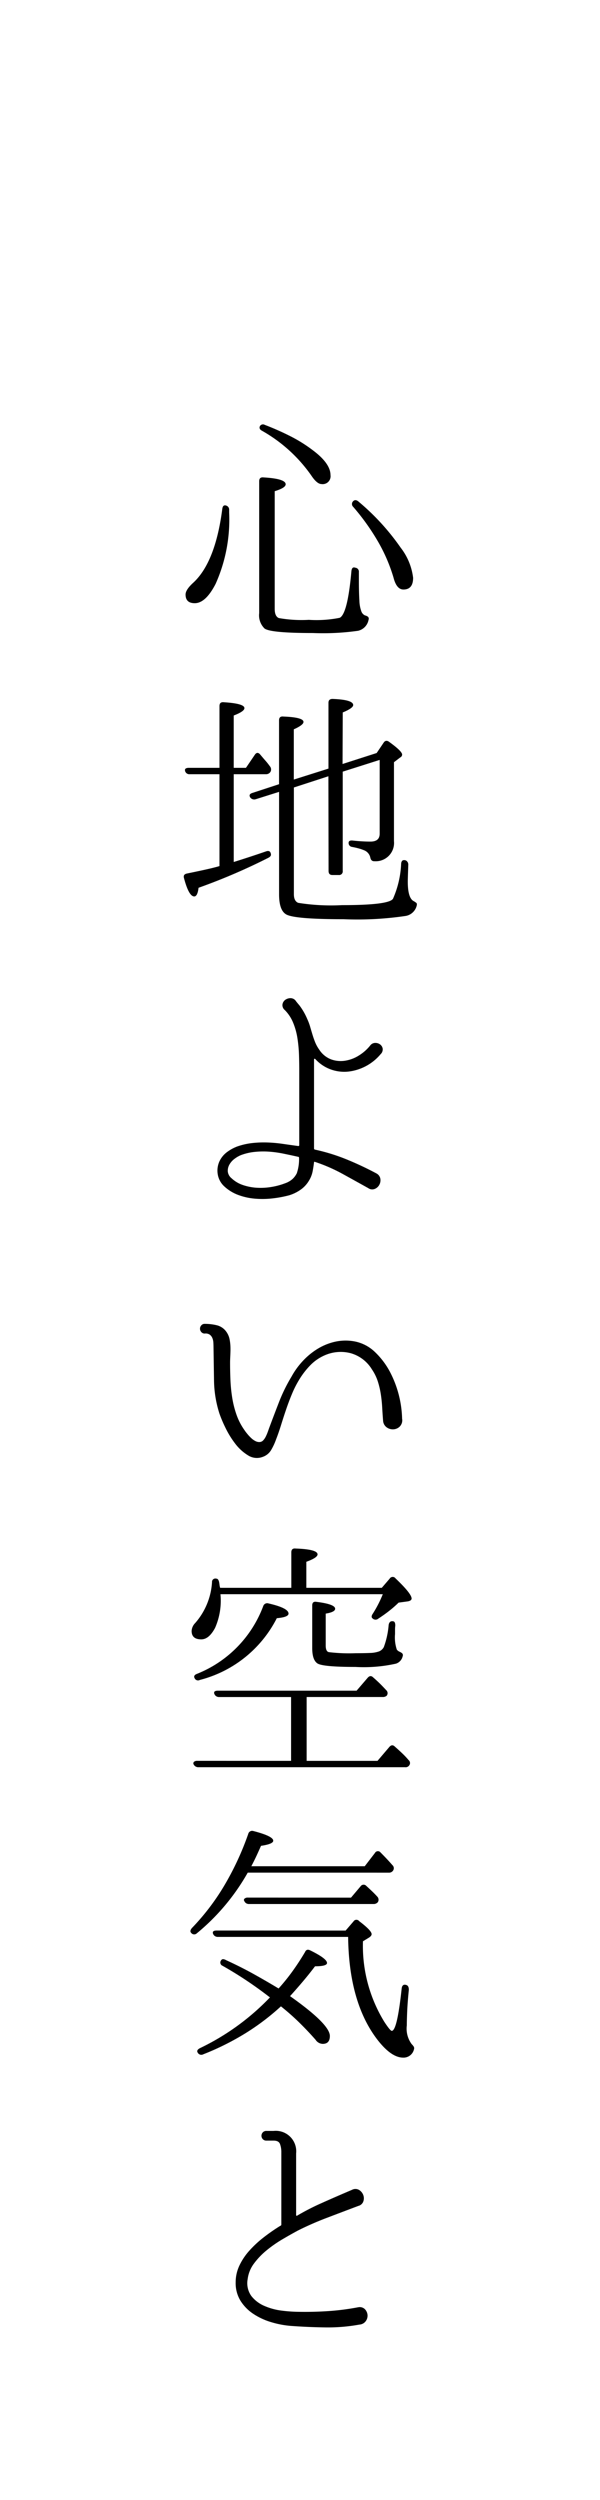 <svg xmlns="http://www.w3.org/2000/svg" width="55.75" height="231.988" viewBox="0 0 55.75 231.988">
  <g id="グループ_2278" data-name="グループ 2278" transform="translate(-364.921 6784)">
    <path id="パス_8416" data-name="パス 8416" d="M0,0H55.75V231.988H0Z" transform="translate(364.921 -6784)" fill="#fff"/>
    <path id="パス_8418" data-name="パス 8418" d="M168,46.906a.39.39,0,0,1,.308.4v.261a14.572,14.572,0,0,1-1.255,6.607q-.924,1.8-1.942,1.8-.852,0-.853-.805,0-.45.734-1.113,2.037-1.895,2.677-6.821c.031-.268.142-.378.331-.331m12.054,5.778a.37.37,0,0,1,.308.4v.757q0,1.161.047,1.883a3.168,3.168,0,0,0,.19,1.03.653.653,0,0,0,.331.355.7.7,0,0,1,.284.131.258.258,0,0,1,.048.272,1.283,1.283,0,0,1-.971,1.023,23.259,23.259,0,0,1-4.192.209q-3.932,0-4.5-.418a1.7,1.7,0,0,1-.5-1.429V44.656c0-.268.134-.387.4-.355q2.061.119,2.06.639,0,.332-1.018.64V56.5q0,.687.379.852a12.112,12.112,0,0,0,2.794.166,10.988,10.988,0,0,0,2.866-.189q.733-.355,1.089-4.334c.032-.3.158-.4.379-.308m-8.881-13.143a.328.328,0,0,1,.45-.119,25.025,25.025,0,0,1,2.451,1.089,13.435,13.435,0,0,1,2,1.256q1.657,1.232,1.658,2.321a.733.733,0,0,1-.829.829q-.426,0-.947-.782a13.953,13.953,0,0,0-4.594-4.168q-.309-.165-.19-.426m8.644,6.986q.213-.237.5,0a21.638,21.638,0,0,1,3.931,4.286,5.652,5.652,0,0,1,1.16,2.8q0,1.089-.9,1.089-.639,0-.923-1.113a15.356,15.356,0,0,0-1.4-3.268,20.983,20.983,0,0,0-2.345-3.292.359.359,0,0,1-.024-.5" transform="translate(217.905 -6784)"/>
    <path id="パス_8419" data-name="パス 8419" d="M168.733,71.843v8.146c.506-.157,1.01-.319,1.516-.485s1.01-.335,1.515-.51q.379-.117.427.285c.015.127-.071.236-.261.331a55.847,55.847,0,0,1-6.465,2.771c-.063.537-.2.805-.4.805q-.5,0-.948-1.681c-.079-.252.016-.4.285-.45q1.041-.213,1.787-.379t1.22-.308V71.843h-2.771a.4.4,0,0,1-.426-.308c-.047-.19.071-.284.355-.284h2.842V65.519q0-.4.4-.355,1.919.118,1.918.545,0,.308-.995.687v4.855h1.137l.805-1.184q.237-.379.521-.048c.174.205.335.4.486.569s.287.347.414.521a.451.451,0,0,1,.047.521.477.477,0,0,1-.426.213Zm5.589,1.231v9.9q0,.639.4.805a19.413,19.413,0,0,0,4.073.213q4.357,0,4.736-.592a8.962,8.962,0,0,0,.758-3.268c.032-.284.181-.379.45-.284a.445.445,0,0,1,.213.426c-.015.426-.028.766-.035,1.019s-.012.418-.012.5q0,1.541.545,1.824a1.7,1.7,0,0,1,.248.165c.056.047.067.135.036.261a1.277,1.277,0,0,1-.995.947,30.639,30.639,0,0,1-5.8.308q-4.689,0-5.376-.473-.615-.4-.616-1.824v-9.52l-2.178.686a.456.456,0,0,1-.5-.165q-.19-.308.213-.426l2.462-.806V66.845c0-.268.135-.386.4-.354q1.871.071,1.871.5c0,.189-.3.419-.9.687V72.34l3.221-1.018v-6.11q0-.355.379-.356,1.917.072,1.918.569c0,.189-.324.419-.971.687l-.017,4.783,3.169-1.018.639-.947c.141-.221.323-.245.544-.071q1.182.852,1.183,1.16a.291.291,0,0,1-.166.261l-.592.45v7.317a1.7,1.7,0,0,1-1.8,1.871q-.331.024-.4-.355a.944.944,0,0,0-.521-.639,4.087,4.087,0,0,0-.5-.178c-.189-.055-.41-.107-.663-.154a.363.363,0,0,1-.331-.379c0-.174.134-.244.4-.213.284.032.565.055.841.071s.54.024.793.024q.854,0,.853-.734V70.516l-3.434,1.09v9.212a.335.335,0,0,1-.379.379H177.9q-.355,0-.355-.379l-.015-8.786Z" transform="translate(217.905 -6784)"/>
    <path id="パス_8420" data-name="パス 8420" d="M182.4,97.8a4.587,4.587,0,0,1-2.984,1.634,3.688,3.688,0,0,1-1.646-.189,3.592,3.592,0,0,1-1.456-.971c-.032-.032-.06-.039-.083-.024a.08.08,0,0,0-.036.071v8.241a.112.112,0,0,0,.1.119,17.841,17.841,0,0,1,2.913.9,29.512,29.512,0,0,1,2.771,1.3.7.7,0,0,1,.379.5.877.877,0,0,1-.1.568.837.837,0,0,1-.426.379.624.624,0,0,1-.592-.071q-1.233-.687-2.416-1.338a15.289,15.289,0,0,0-2.534-1.1c-.063-.032-.1-.008-.1.07-.031.269-.075.545-.13.829a2.6,2.6,0,0,1-.343.853,2.713,2.713,0,0,1-.841.876,3.727,3.727,0,0,1-1.006.474,10.754,10.754,0,0,1-1.528.284,8.226,8.226,0,0,1-1.646.024,5.834,5.834,0,0,1-1.575-.355,3.884,3.884,0,0,1-1.314-.829,1.943,1.943,0,0,1-.557-1.066,2.064,2.064,0,0,1,.154-1.208,2.262,2.262,0,0,1,.722-.876,3.85,3.85,0,0,1,.912-.5,6.244,6.244,0,0,1,1.374-.32,9.634,9.634,0,0,1,1.433-.059,12.964,12.964,0,0,1,1.456.13q.733.106,1.421.2a.084.084,0,0,0,.1-.094V99.314c0-.427-.008-.9-.024-1.41a12.743,12.743,0,0,0-.142-1.539,6.277,6.277,0,0,0-.4-1.456,3.593,3.593,0,0,0-.781-1.184.584.584,0,0,1-.213-.521.647.647,0,0,1,.248-.415.833.833,0,0,1,.486-.165.6.6,0,0,1,.5.248q.024.048.344.426a5.873,5.873,0,0,1,.722,1.256,5.054,5.054,0,0,1,.272.722c.071.245.142.485.214.722s.153.474.248.711a3.324,3.324,0,0,0,.379.687,2.285,2.285,0,0,0,1.113.911,2.63,2.63,0,0,0,1.314.118,3.353,3.353,0,0,0,1.291-.5,4.092,4.092,0,0,0,1.042-.935.583.583,0,0,1,.45-.213.73.73,0,0,1,.45.142.61.61,0,0,1,.237.379.6.6,0,0,1-.166.5m-7.815,11.083a4.087,4.087,0,0,0,.213-1.421c0-.079-.032-.118-.1-.118q-.639-.143-1.326-.284a10.3,10.3,0,0,0-1.361-.19,7.705,7.705,0,0,0-1.35.024,5.02,5.02,0,0,0-1.291.308,2.687,2.687,0,0,0-.581.343,1.7,1.7,0,0,0-.461.521,1.174,1.174,0,0,0-.154.628.926.926,0,0,0,.344.639,2.885,2.885,0,0,0,1.077.639,4.855,4.855,0,0,0,1.314.249,6.028,6.028,0,0,0,1.362-.083,6.326,6.326,0,0,0,1.22-.331,2.026,2.026,0,0,0,.7-.4,1.874,1.874,0,0,0,.391-.521" transform="translate(217.905 -6784)"/>
    <path id="パス_8421" data-name="パス 8421" d="M184.387,131.687a.838.838,0,0,1-.225.687.909.909,0,0,1-.58.26.97.97,0,0,1-.628-.177.823.823,0,0,1-.343-.628q-.048-.591-.083-1.22t-.13-1.243a7.685,7.685,0,0,0-.284-1.2,4.363,4.363,0,0,0-.545-1.1,3.382,3.382,0,0,0-1.954-1.492,3.669,3.669,0,0,0-2.475.213,4.18,4.18,0,0,0-1.278.888,7.378,7.378,0,0,0-.972,1.232,9.536,9.536,0,0,0-.745,1.444q-.321.771-.581,1.551c-.157.459-.3.908-.438,1.35s-.288.885-.462,1.327a5.6,5.6,0,0,1-.438.947,1.459,1.459,0,0,1-.793.663,1.519,1.519,0,0,1-1.374-.142,4.336,4.336,0,0,1-1.2-1.1,8.406,8.406,0,0,1-.912-1.492,11.7,11.7,0,0,1-.545-1.291,10.5,10.5,0,0,1-.5-3.043q-.024-1.551-.047-3.091c0-.142-.005-.287-.013-.438a1.27,1.27,0,0,0-.094-.426.731.731,0,0,0-.249-.32.67.67,0,0,0-.45-.1.4.4,0,0,1-.331-.142.457.457,0,0,1,0-.615.4.4,0,0,1,.331-.142,4.758,4.758,0,0,1,1.113.13,1.523,1.523,0,0,1,.9.627,1.768,1.768,0,0,1,.284.663,4.351,4.351,0,0,1,.083.723c.008.245,0,.493-.011.746s-.024.489-.024.71q0,.805.035,1.634a13.977,13.977,0,0,0,.166,1.634,9.011,9.011,0,0,0,.4,1.575,5.716,5.716,0,0,0,.746,1.433c.063.1.15.209.26.343a3.864,3.864,0,0,0,.355.379,1.653,1.653,0,0,0,.4.284.742.742,0,0,0,.426.083.488.488,0,0,0,.3-.166,1.4,1.4,0,0,0,.225-.331,3.79,3.79,0,0,0,.166-.379c.047-.126.087-.237.118-.332q.45-1.208.936-2.463a15.224,15.224,0,0,1,1.172-2.391,7.157,7.157,0,0,1,1.042-1.445,6.558,6.558,0,0,1,1.362-1.125,5.344,5.344,0,0,1,1.6-.663,4.5,4.5,0,0,1,1.753-.059,3.733,3.733,0,0,1,1.989.994,7.18,7.18,0,0,1,1.421,1.883,9.9,9.9,0,0,1,1.113,4.346" transform="translate(217.905 -6784)"/>
    <path id="パス_8422" data-name="パス 8422" d="M174.085,147.342V144.05c0-.268.135-.387.4-.355q2.037.07,2.037.544,0,.309-1.042.687v2.416h7.01l.734-.853a.324.324,0,0,1,.544-.023q1.493,1.42,1.493,1.87c0,.127-.111.214-.332.261l-.876.118a10.047,10.047,0,0,1-.806.711q-.474.38-1.089.781a.387.387,0,0,1-.521-.024q-.189-.141.024-.449a10.835,10.835,0,0,0,.923-1.8H167.5a6.262,6.262,0,0,1-.5,3.126q-.568,1.065-1.279,1.065c-.6,0-.9-.26-.9-.781a1.132,1.132,0,0,1,.332-.734,6.344,6.344,0,0,0,1.563-3.789.314.314,0,0,1,.4-.332c.126,0,.213.111.261.332.015.079.027.158.035.237a1.639,1.639,0,0,0,.059.284Zm-.023,16.056v-5.921h-6.7a.455.455,0,0,1-.427-.284q-.118-.307.332-.307h12.883l1.018-1.184q.261-.309.521-.048.355.307.652.6c.2.2.382.391.556.58a.373.373,0,0,1,.048.521.522.522,0,0,1-.379.118h-7.058V163.4h6.584l1.09-1.279c.173-.205.346-.221.521-.047.251.221.485.434.7.639s.406.411.58.616a.354.354,0,0,1,.048.5.4.4,0,0,1-.379.16H165.465a.48.48,0,0,1-.45-.25.2.2,0,0,1,.024-.251.438.438,0,0,1,.308-.091Zm-8.952-7.649q-.167-.285.213-.426a10.869,10.869,0,0,0,6.157-6.3.384.384,0,0,1,.474-.236q1.871.426,1.871.947,0,.332-1.089.426a11.123,11.123,0,0,1-7.152,5.731.344.344,0,0,1-.474-.142m14.967-1.066q-3.1,0-3.576-.332t-.474-1.42v-3.955c0-.269.134-.379.4-.332,1.152.143,1.729.355,1.729.64q0,.308-.876.45v2.96c0,.363.094.568.284.615a15.881,15.881,0,0,0,2.51.1q.806,0,1.314-.023a2.73,2.73,0,0,0,.77-.119.861.861,0,0,0,.521-.426,7.648,7.648,0,0,0,.45-2.06c.048-.269.19-.379.426-.332.126.016.19.15.19.4a2.476,2.476,0,0,0-.024.355v.426a3.573,3.573,0,0,0,.166,1.445.68.68,0,0,0,.237.189.985.985,0,0,1,.26.154.256.256,0,0,1,.047.272.935.935,0,0,1-.615.687,13.733,13.733,0,0,1-3.742.308" transform="translate(217.905 -6784)"/>
    <path id="パス_8423" data-name="パス 8423" d="M170.036,173.77a20.04,20.04,0,0,1-4.736,5.636.348.348,0,0,1-.521-.047c-.111-.11-.088-.26.071-.45a21.425,21.425,0,0,0,2.972-3.883,26.54,26.54,0,0,0,2.262-4.855.37.37,0,0,1,.473-.261q1.848.474,1.847.9c0,.205-.379.364-1.136.473q-.167.379-.379.841t-.521,1.054h10.538l.948-1.232a.312.312,0,0,1,.521-.047q.615.616,1.112,1.185a.379.379,0,0,1,.048.5.438.438,0,0,1-.4.189Zm2.865,10.752a18.751,18.751,0,0,0,1.3-1.61q.615-.854,1.16-1.777.143-.331.5-.141,1.539.757,1.539,1.16,0,.307-1.113.308-.5.663-1.078,1.349t-1.243,1.421q3.694,2.605,3.7,3.694c0,.491-.222.735-.663.735a.82.82,0,0,1-.664-.379q-.687-.783-1.479-1.564t-1.741-1.539a22.017,22.017,0,0,1-3.28,2.487,24.492,24.492,0,0,1-3.943,1.966.376.376,0,0,1-.5-.142c-.111-.158-.048-.3.189-.427a22.36,22.36,0,0,0,6.512-4.713q-1.065-.827-2.167-1.562t-2.238-1.374a.324.324,0,0,1-.118-.521q.118-.189.45,0,1.35.615,2.546,1.279t2.332,1.35m6.229-5.376.734-.852a.317.317,0,0,1,.521-.024q1.16.876,1.16,1.208c0,.11-.086.221-.26.331l-.545.332a13.462,13.462,0,0,0,1.99,7.483q.545.83.687.829.5,0,.923-3.955.07-.448.474-.284c.126.063.189.206.189.426q-.119,1.185-.154,2.013t-.035,1.3a2.411,2.411,0,0,0,.45,1.728,1.549,1.549,0,0,1,.189.226.315.315,0,0,1,.024.272.99.99,0,0,1-1,.758q-1.137,0-2.463-1.753-2.581-3.434-2.652-9.449H167.242a.456.456,0,0,1-.427-.284q-.119-.308.332-.308Zm.5-3.055.9-1.065a.335.335,0,0,1,.521-.024c.19.173.371.343.545.509s.331.328.473.485a.409.409,0,0,1,.048.521.5.5,0,0,1-.4.166h-11.58a.453.453,0,0,1-.426-.284.157.157,0,0,1,.023-.213.424.424,0,0,1,.308-.1Z" transform="translate(217.905 -6784)"/>
    <path id="パス_8424" data-name="パス 8424" d="M180.314,214.1a.676.676,0,0,1,.616.189.9.9,0,0,1,.237.534.862.862,0,0,1-.166.568.79.79,0,0,1-.592.319,16.363,16.363,0,0,1-3.2.261q-1.634-.024-3.2-.142a8.689,8.689,0,0,1-1.788-.343,6.155,6.155,0,0,1-1.646-.758,4.027,4.027,0,0,1-1.2-1.208,3.119,3.119,0,0,1-.462-1.717,3.635,3.635,0,0,1,.343-1.562,5.719,5.719,0,0,1,.924-1.386,10.006,10.006,0,0,1,1.326-1.232,17.645,17.645,0,0,1,1.551-1.077.127.127,0,0,0,.1-.142v-6.7a2.145,2.145,0,0,0-.119-.734c-.079-.222-.276-.332-.591-.332h-.663a.438.438,0,0,1-.356-.142.461.461,0,0,1,0-.616.438.438,0,0,1,.356-.142h.663a1.9,1.9,0,0,1,2.084,2.085v5.707c0,.079.031.1.094.071a22.107,22.107,0,0,1,2.262-1.161q1.266-.568,2.83-1.232a.68.68,0,0,1,.651,0,.945.945,0,0,1,.391.451.876.876,0,0,1,.024.6.654.654,0,0,1-.474.439q-1.633.616-2.972,1.125a28.569,28.569,0,0,0-2.617,1.148q-.663.355-1.432.806a11.547,11.547,0,0,0-1.469,1.017,6.833,6.833,0,0,0-1.2,1.244,3.035,3.035,0,0,0-.592,1.457,2.043,2.043,0,0,0,.343,1.562,3.068,3.068,0,0,0,1.22.924,5.776,5.776,0,0,0,1.646.438,13.352,13.352,0,0,0,1.6.107q1.374.022,2.736-.072a22.88,22.88,0,0,0,2.735-.355" transform="translate(217.905 -6784)"/>
  </g>
</svg>
